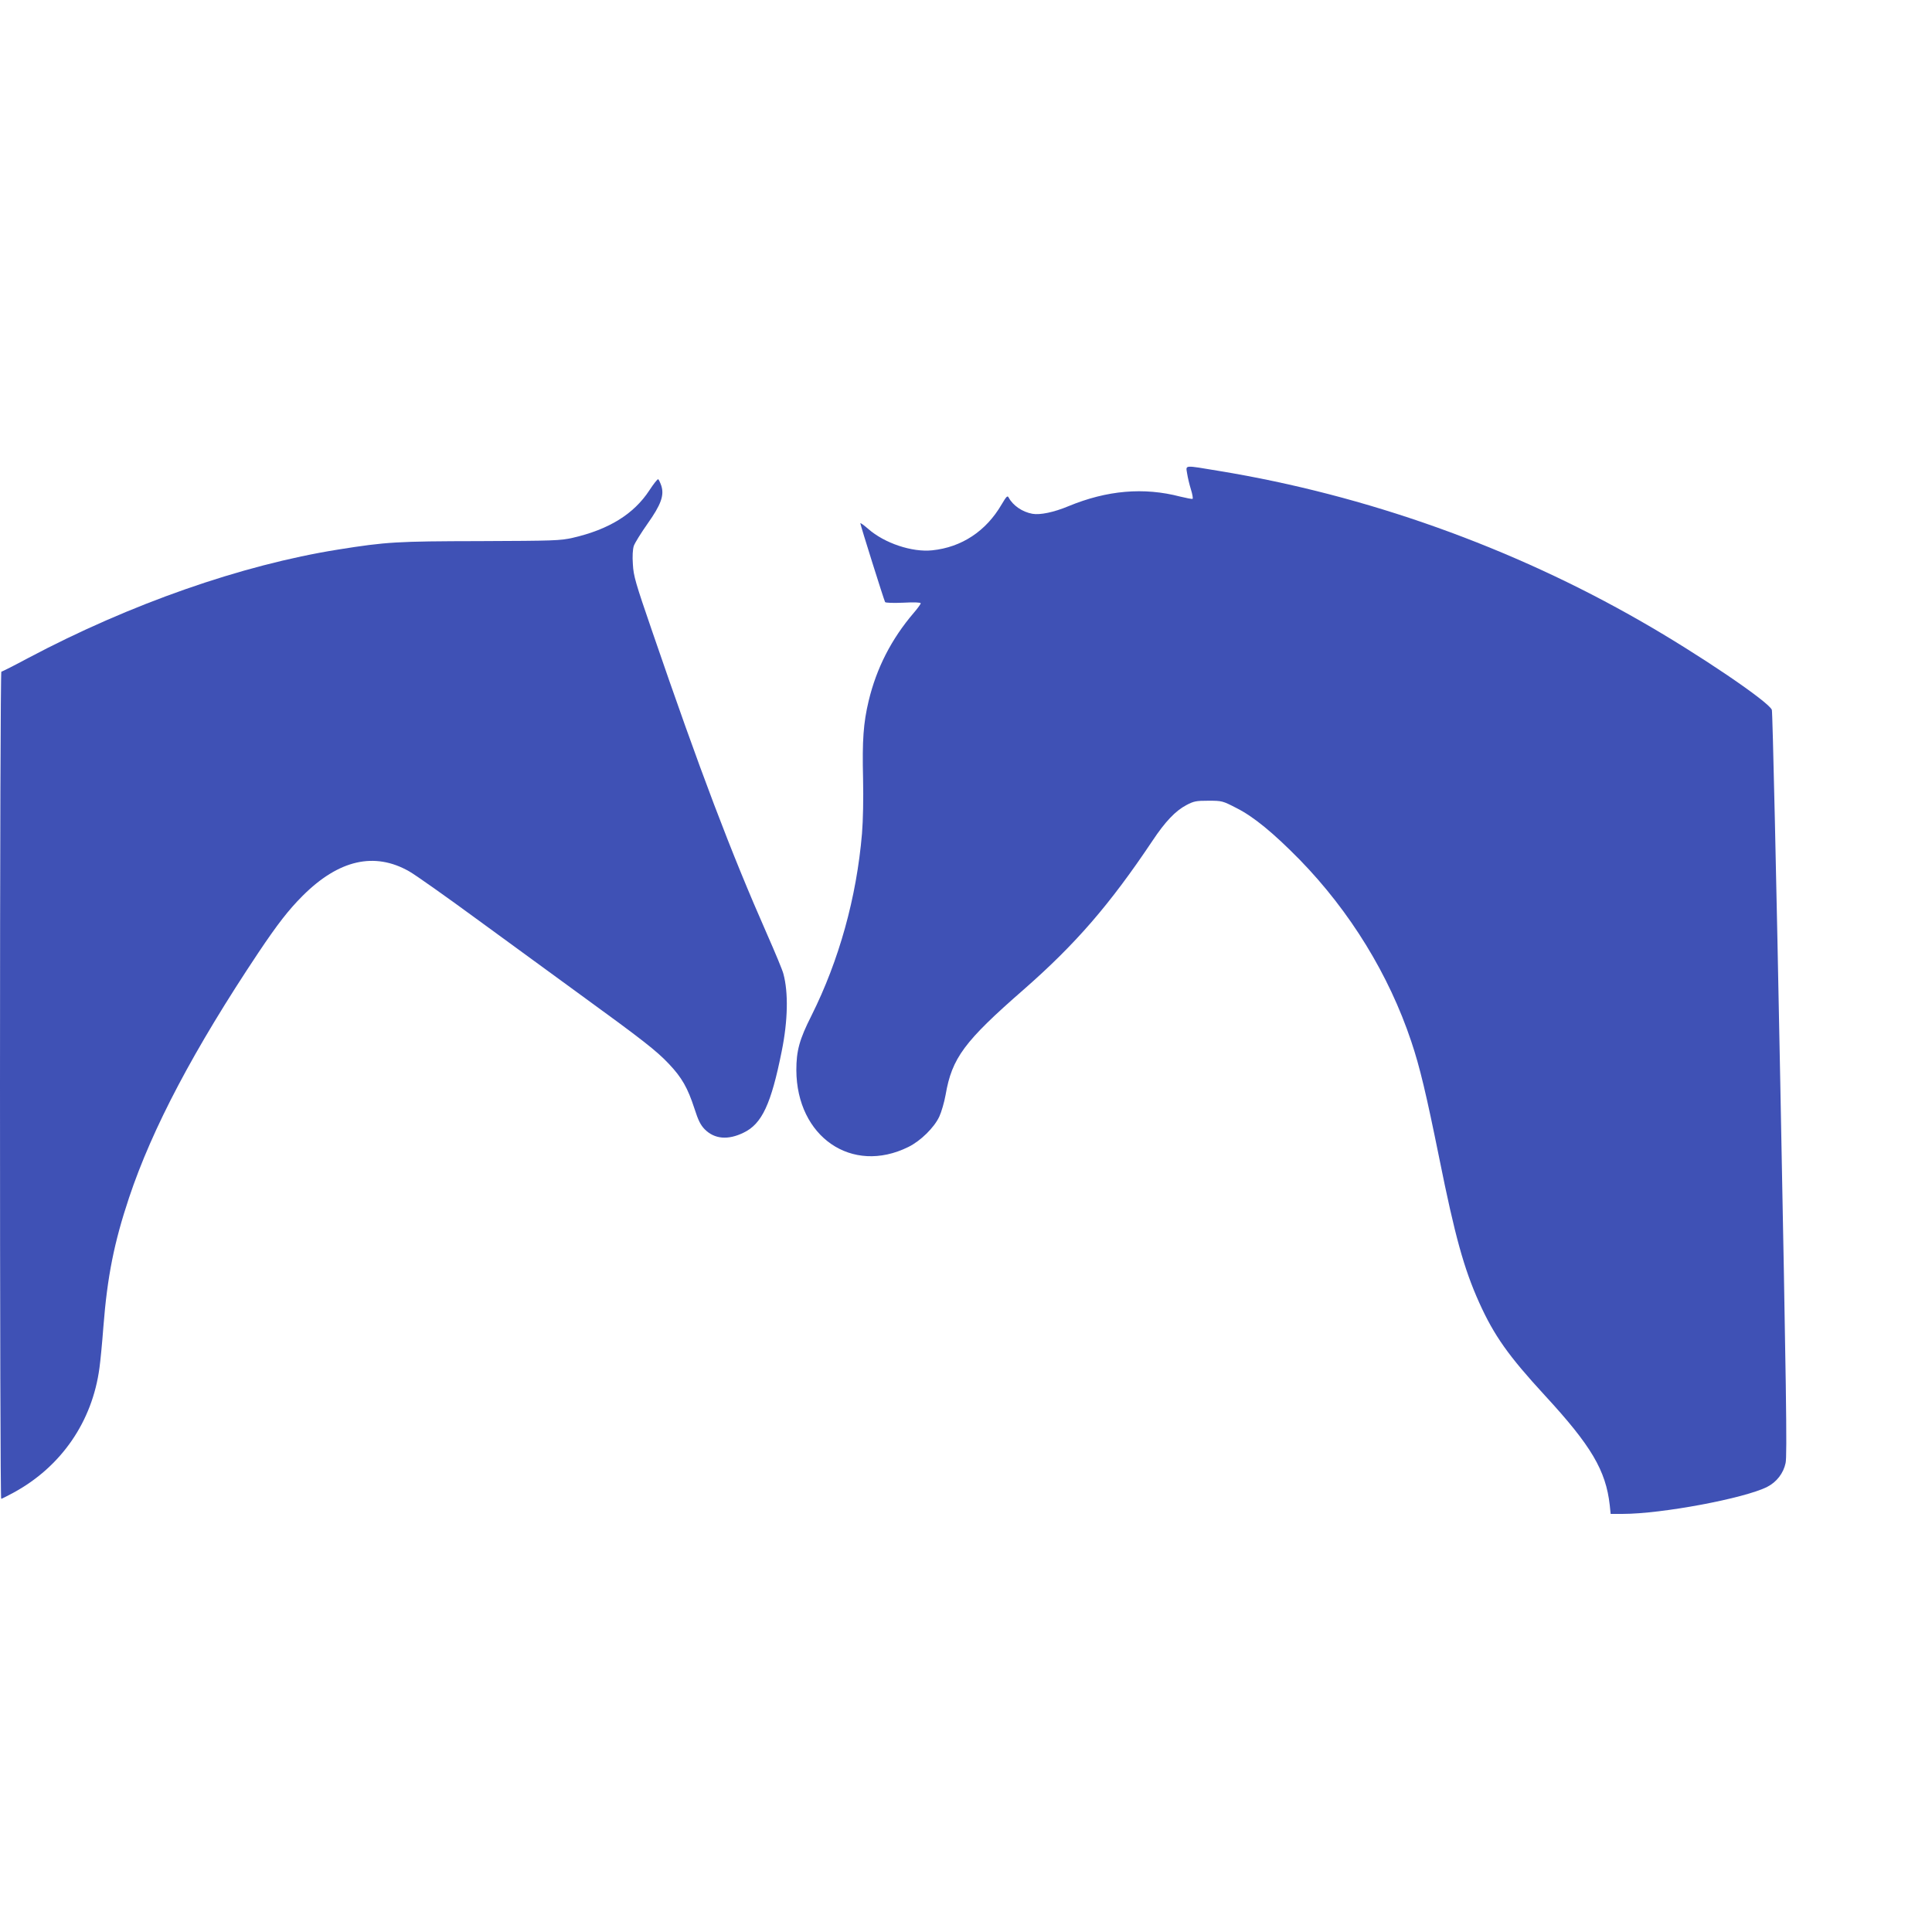 <?xml version="1.0" standalone="no"?>
<!DOCTYPE svg PUBLIC "-//W3C//DTD SVG 20010904//EN"
 "http://www.w3.org/TR/2001/REC-SVG-20010904/DTD/svg10.dtd">
<svg version="1.0" xmlns="http://www.w3.org/2000/svg"
 width="1280pt" height="1280pt" viewBox="0 0 1280 1280"
 preserveAspectRatio="xMidYMid meet">
<g transform="translate(0,1280) scale(0.1,-0.1)"
fill="#3f51b5" stroke="none">
<path d="M7865 9663 c4 -26 15 -73 25 -105 10 -32 15 -60 11 -63 -4 -2 -41 5
-82 15 -241 63 -485 42 -741 -64 -96 -40 -187 -59 -238 -50 -67 12 -129 55
-157 107 -8 16 -15 9 -47 -45 -103 -177 -265 -284 -460 -304 -133 -14 -316 47
-424 142 -29 25 -52 42 -52 37 0 -11 157 -510 164 -522 4 -5 53 -7 121 -4 71
4 115 2 115 -4 0 -5 -20 -33 -45 -62 -150 -175 -248 -368 -300 -585 -35 -146
-43 -262 -37 -513 3 -135 0 -278 -7 -365 -36 -424 -152 -841 -335 -1207 -80
-158 -100 -233 -100 -361 2 -442 368 -694 742 -509 80 39 171 128 205 201 14
30 33 95 42 145 42 243 123 353 515 695 346 303 572 564 855 987 85 128 153
199 225 237 49 26 65 29 146 29 90 0 94 -1 185 -48 114 -57 245 -165 420 -343
333 -342 591 -761 739 -1204 57 -169 100 -352 185 -771 105 -522 164 -734 265
-959 99 -219 193 -352 435 -615 308 -334 404 -497 430 -727 l6 -58 80 0 c259
0 807 103 957 179 63 32 108 91 122 158 11 47 4 504 -35 2512 -26 1350 -51
2465 -56 2478 -20 53 -483 367 -864 585 -860 494 -1824 838 -2799 998 -236 39
-220 41 -211 -17z"/>
<path d="M4302 9551 c-103 -157 -268 -259 -507 -314 -84 -19 -125 -20 -615
-22 -552 -1 -620 -5 -940 -56 -639 -102 -1377 -360 -2054 -719 -93 -50 -173
-90 -177 -90 -5 0 -9 -1218 -9 -2740 0 -1507 3 -2740 8 -2740 4 0 41 19 82 41
316 172 522 471 569 827 6 42 18 165 26 272 26 333 71 558 170 855 154 461
429 982 858 1625 126 188 199 282 292 375 239 239 476 293 706 162 41 -23 250
-171 464 -328 215 -157 516 -377 670 -489 413 -300 506 -373 587 -459 86 -91
124 -158 169 -296 25 -78 40 -108 68 -137 65 -65 154 -73 258 -22 121 58 182
189 252 539 41 202 45 389 11 514 -6 24 -54 139 -106 257 -243 551 -446 1087
-764 2014 -109 317 -123 364 -127 441 -4 54 -1 99 6 122 7 20 48 86 91 147 90
127 112 189 91 253 -7 20 -16 39 -20 42 -5 2 -31 -31 -59 -74z"/>
</g>
</svg>
